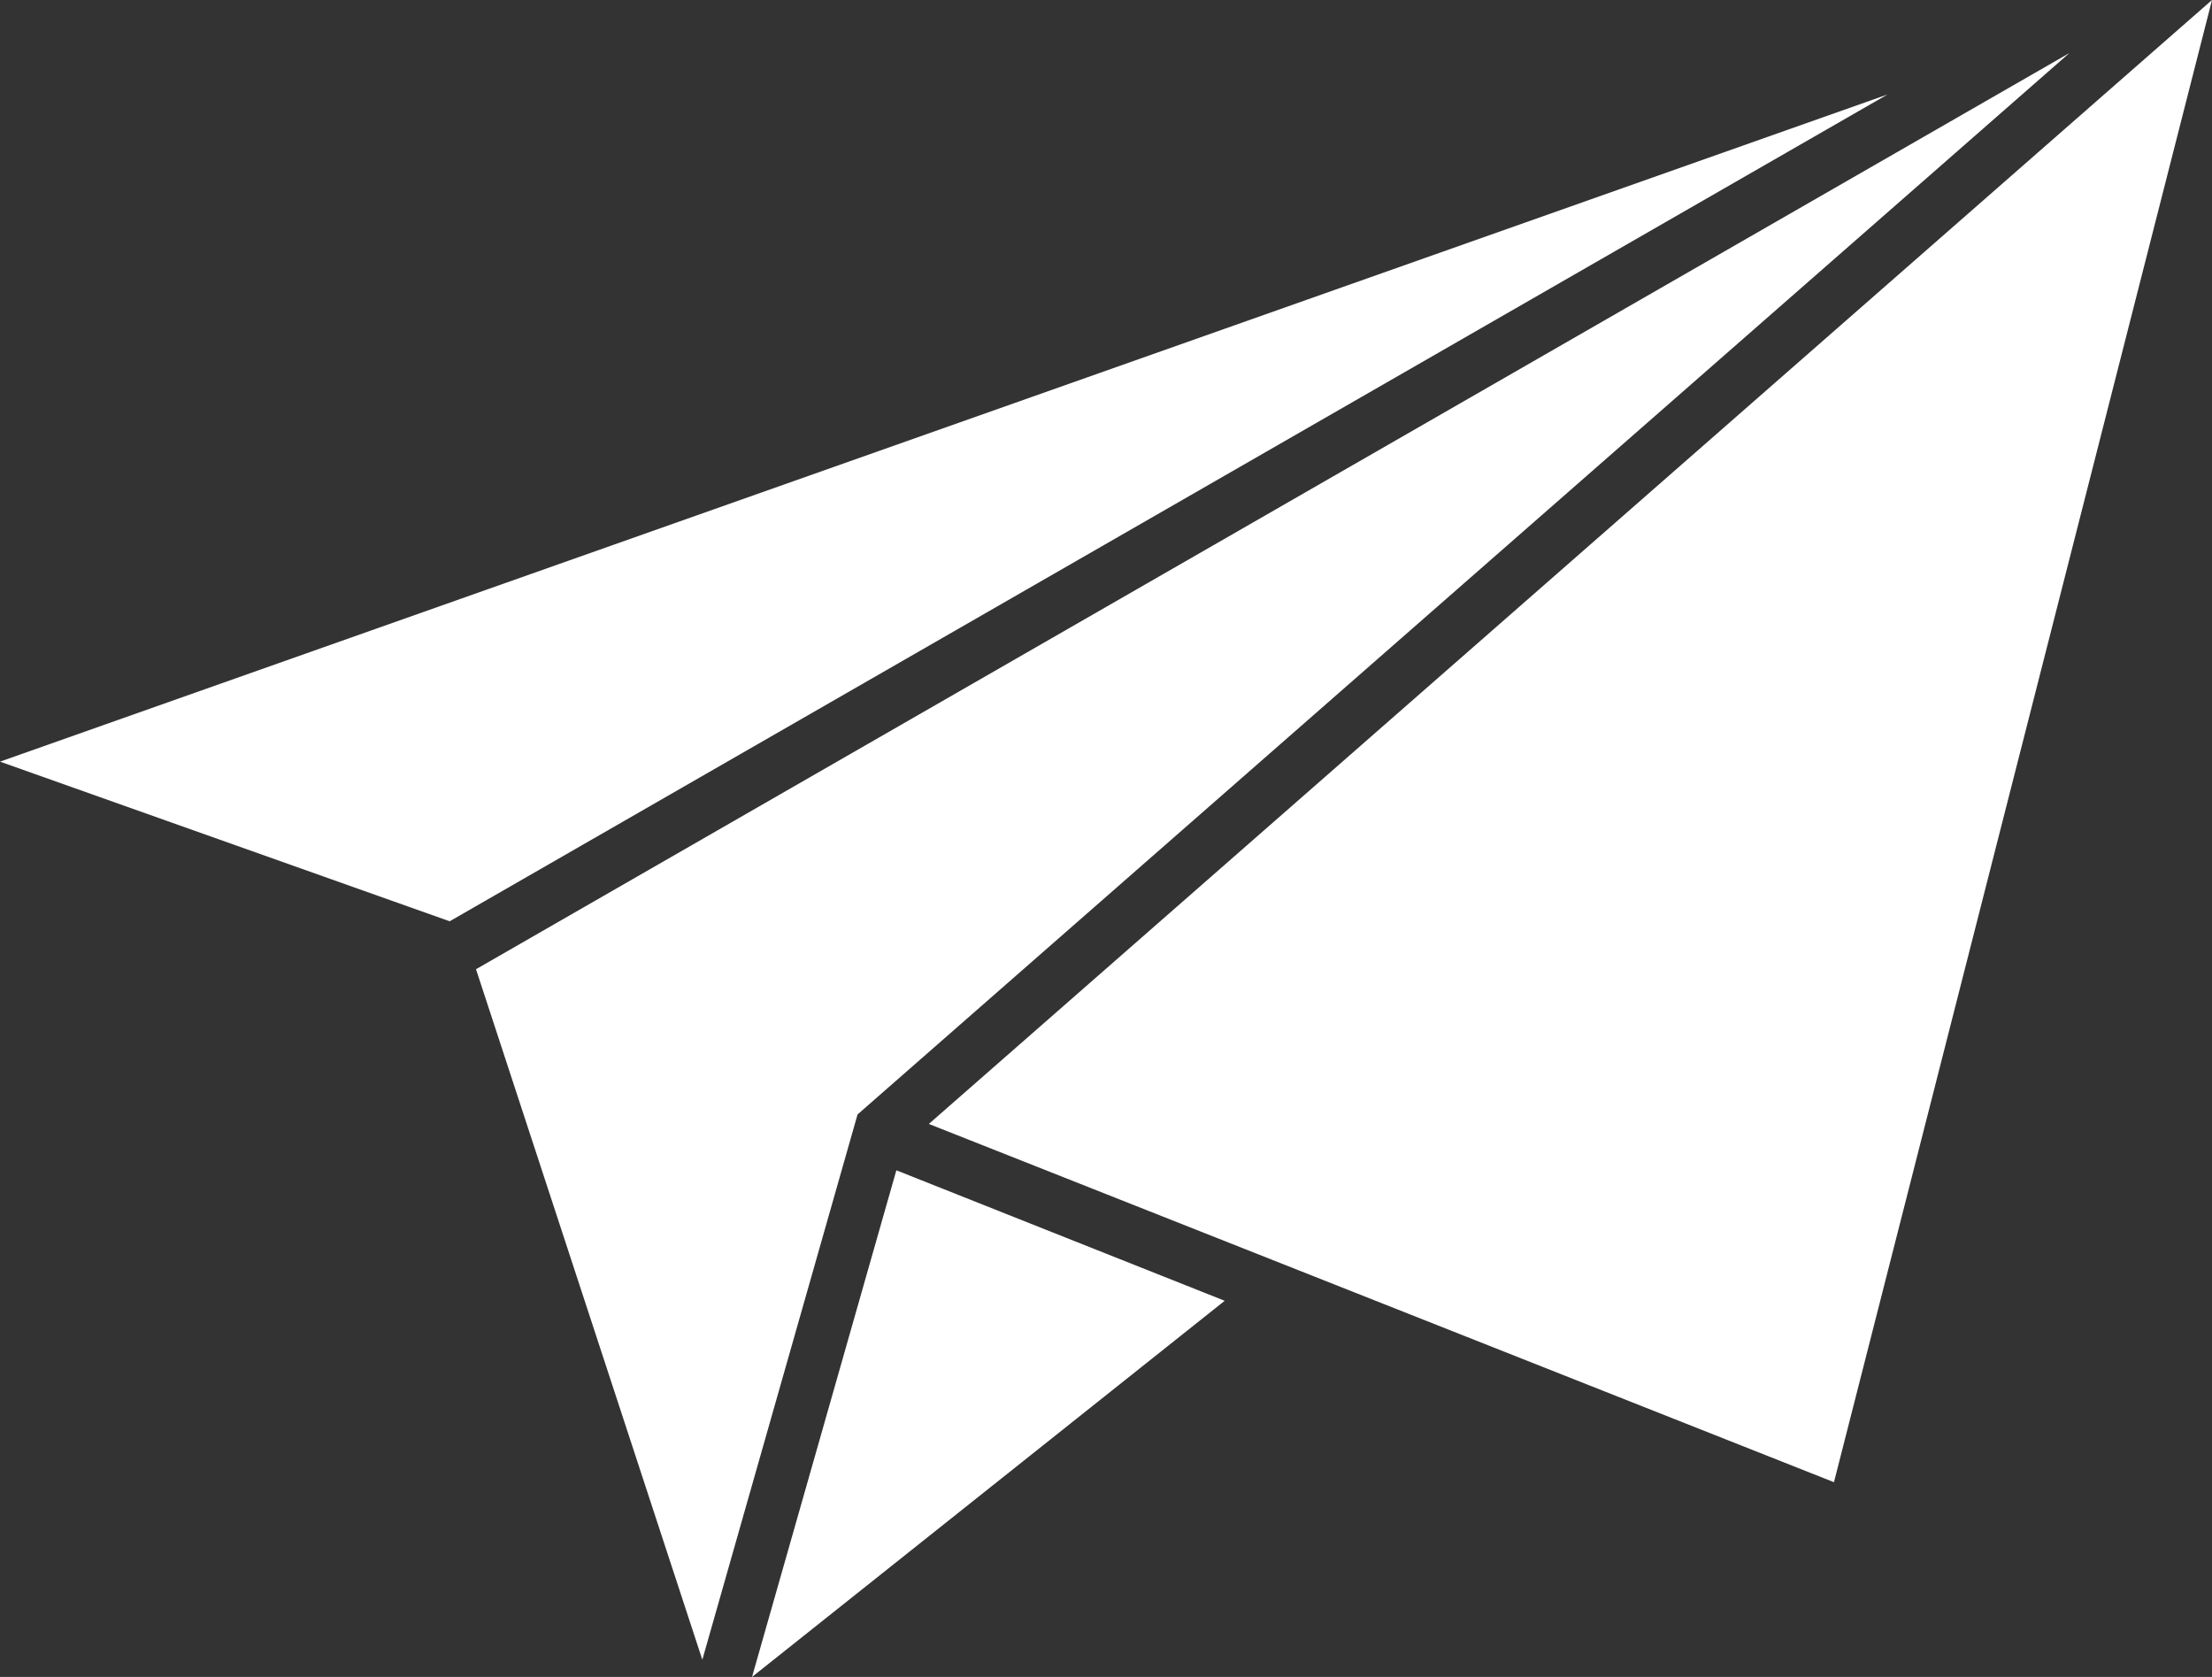 <?xml version="1.0" encoding="utf-8"?>
<!-- Generator: Adobe Illustrator 23.0.0, SVG Export Plug-In . SVG Version: 6.00 Build 0)  -->
<svg version="1.1" id="Layer_1" xmlns="http://www.w3.org/2000/svg" xmlns:xlink="http://www.w3.org/1999/xlink" x="0px" y="0px"
	 viewBox="0 0 125.98 95.49" style="enable-background:new 0 0 125.98 95.49;" xml:space="preserve">
<rect x="0" y="0" width="125.98" height="95.49" fill="#333333" stroke="none"/>
<style type="text/css">
	.st0{fill:#FFFFFF;}
</style>
<g>
	<path class="st0" d="M48.84,63.46L40,94.51L27.11,55.19l90.75-52.17L48.84,63.46z M0,43.37l25.61,9.09L107.5,5.38L0,43.37z
		 M42.83,95.49l26.92-21.42l-18.7-7.43L42.83,95.49z M52.9,64l51.55,20.4L125.98,0L52.9,64z"/>
</g>
</svg>
